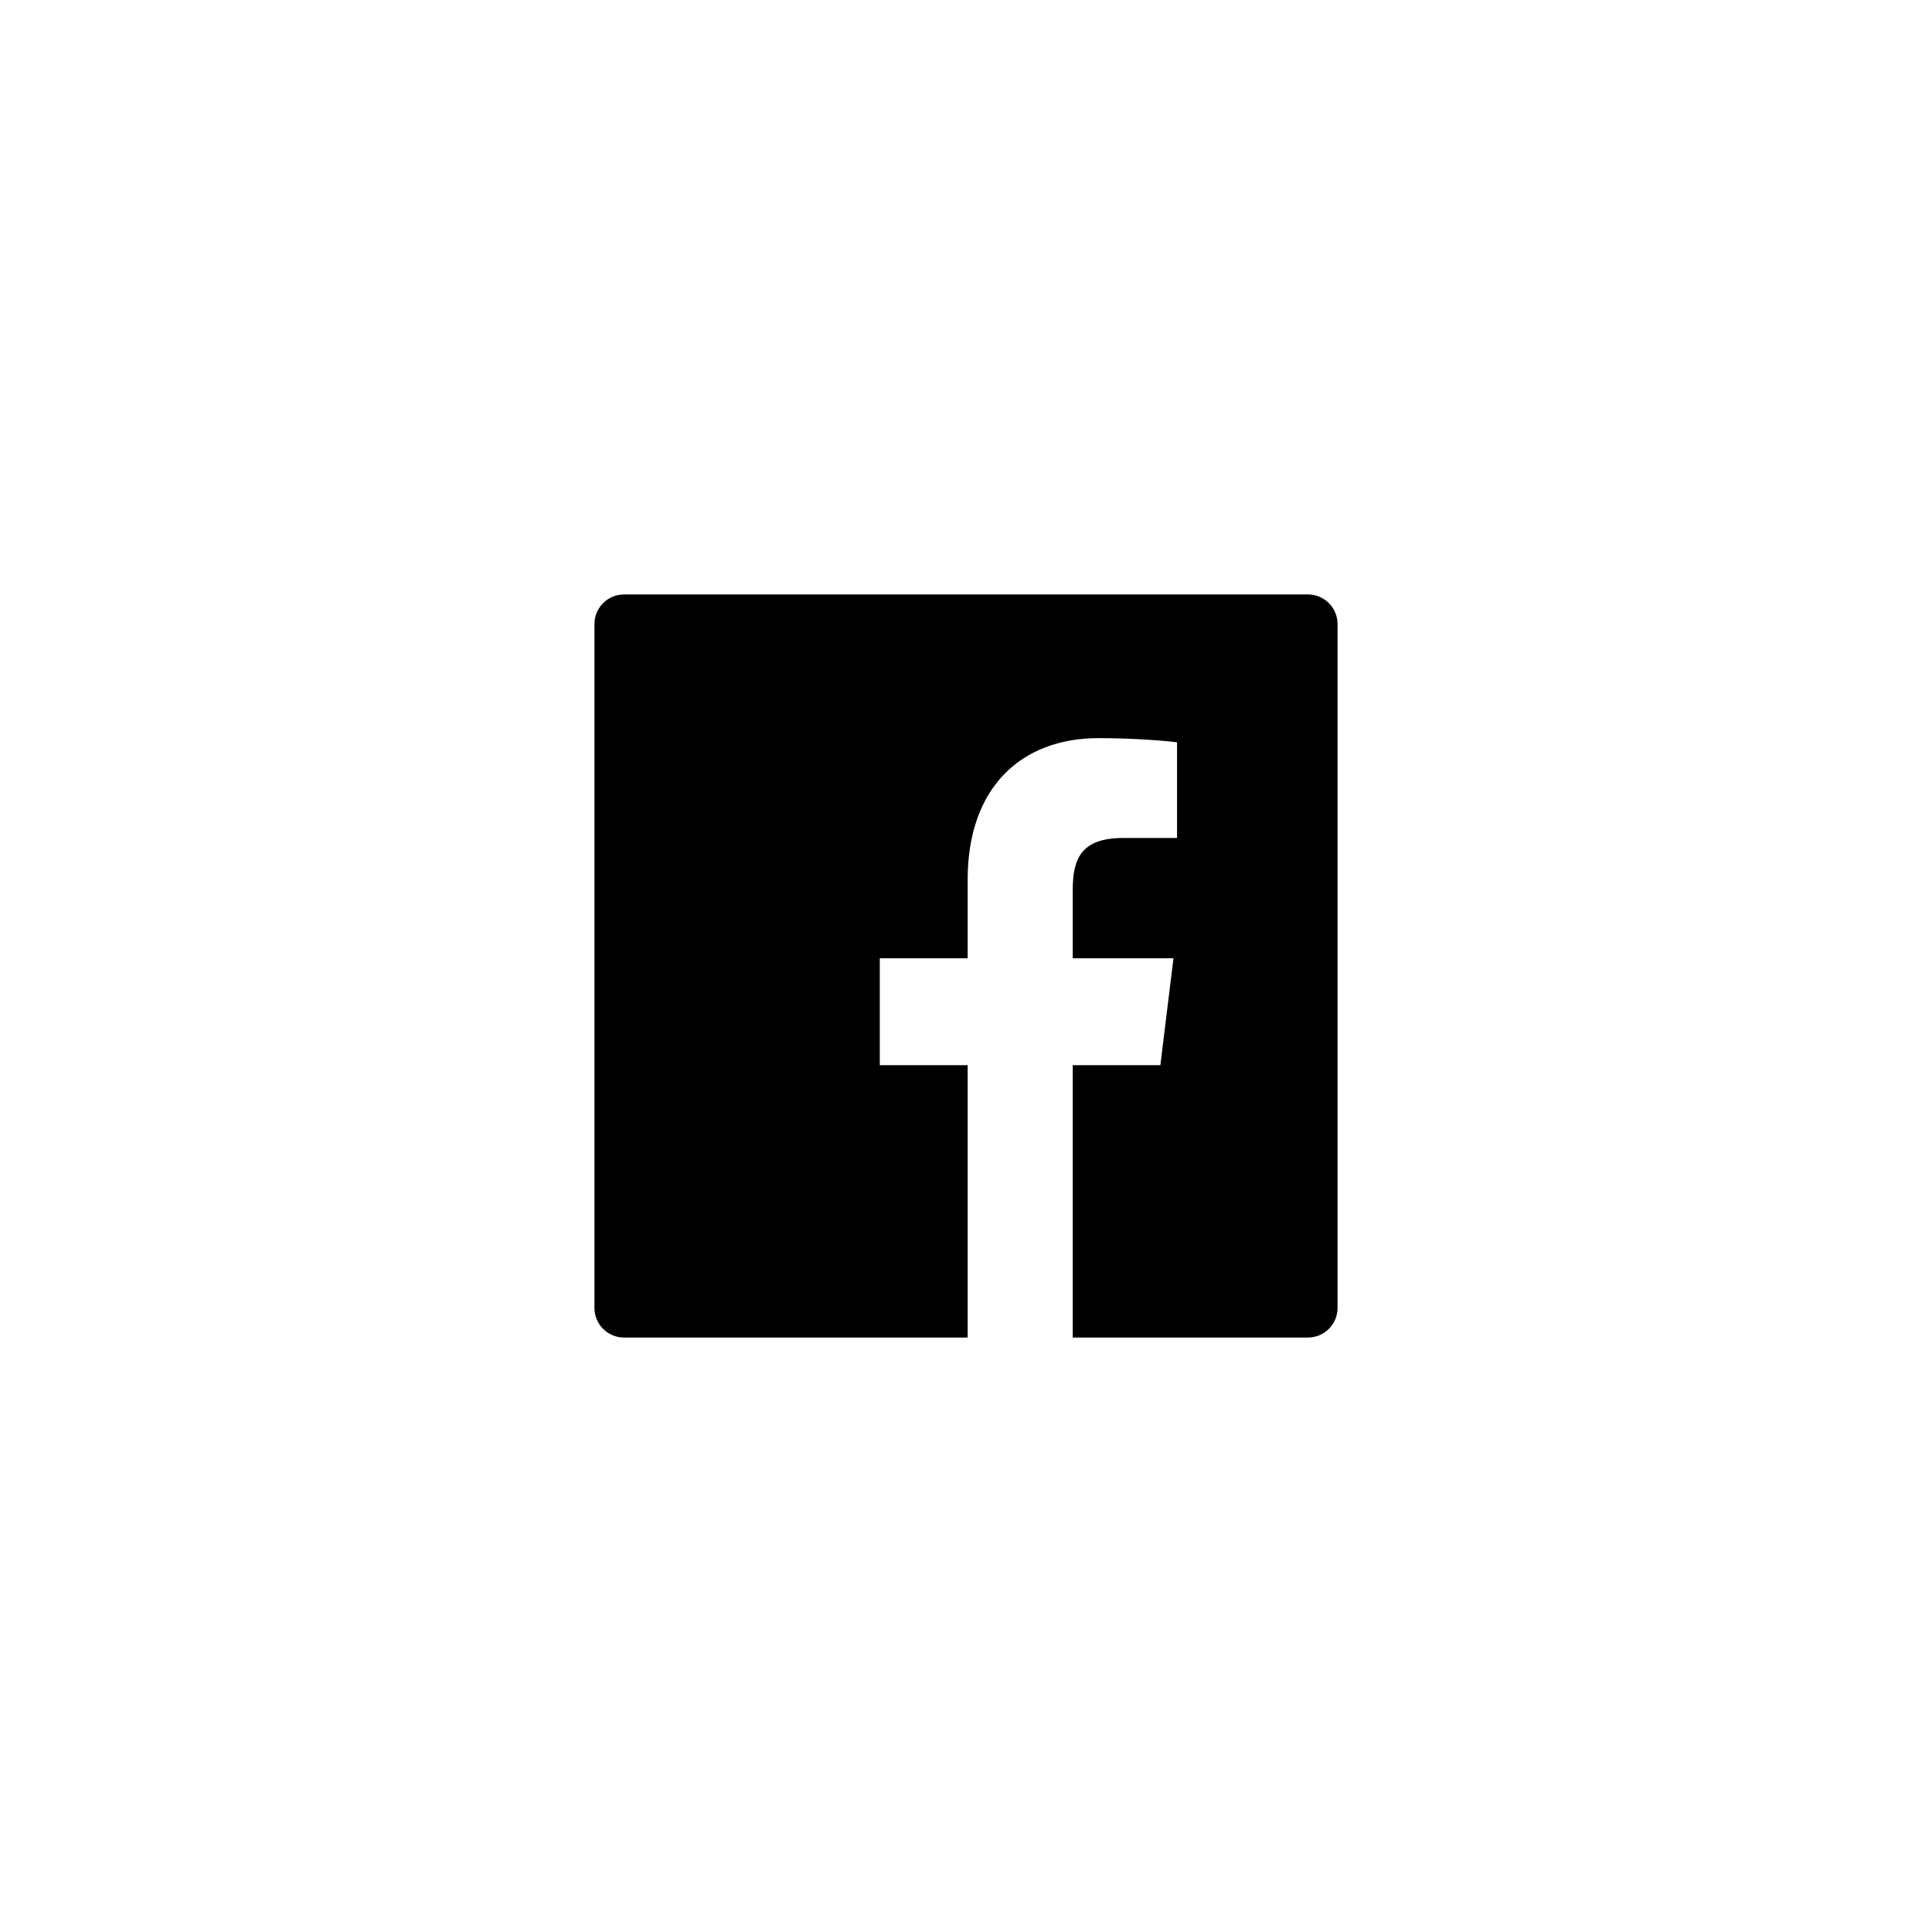 <svg xmlns="http://www.w3.org/2000/svg" width="130" height="130" viewBox="0 0 130 130">
    <path fill="#000" fill-rule="evenodd" d="M72.182 90h15.827c1.1 0 1.991-.89 1.991-1.99V41.99c0-1.099-.89-1.99-1.99-1.99H41.99c-1.099 0-1.99.89-1.99 1.99v46.02c0 1.099.89 1.99 1.99 1.99h23.122V71.673H59.2V64.48h5.912v-5.305c0-6.156 3.578-9.508 8.805-9.508 2.504 0 4.656.196 5.283.283v6.434l-3.625.002c-2.843 0-3.393 1.419-3.393 3.501v4.593h6.779l-.883 7.193h-5.896V90z"/>
</svg>
